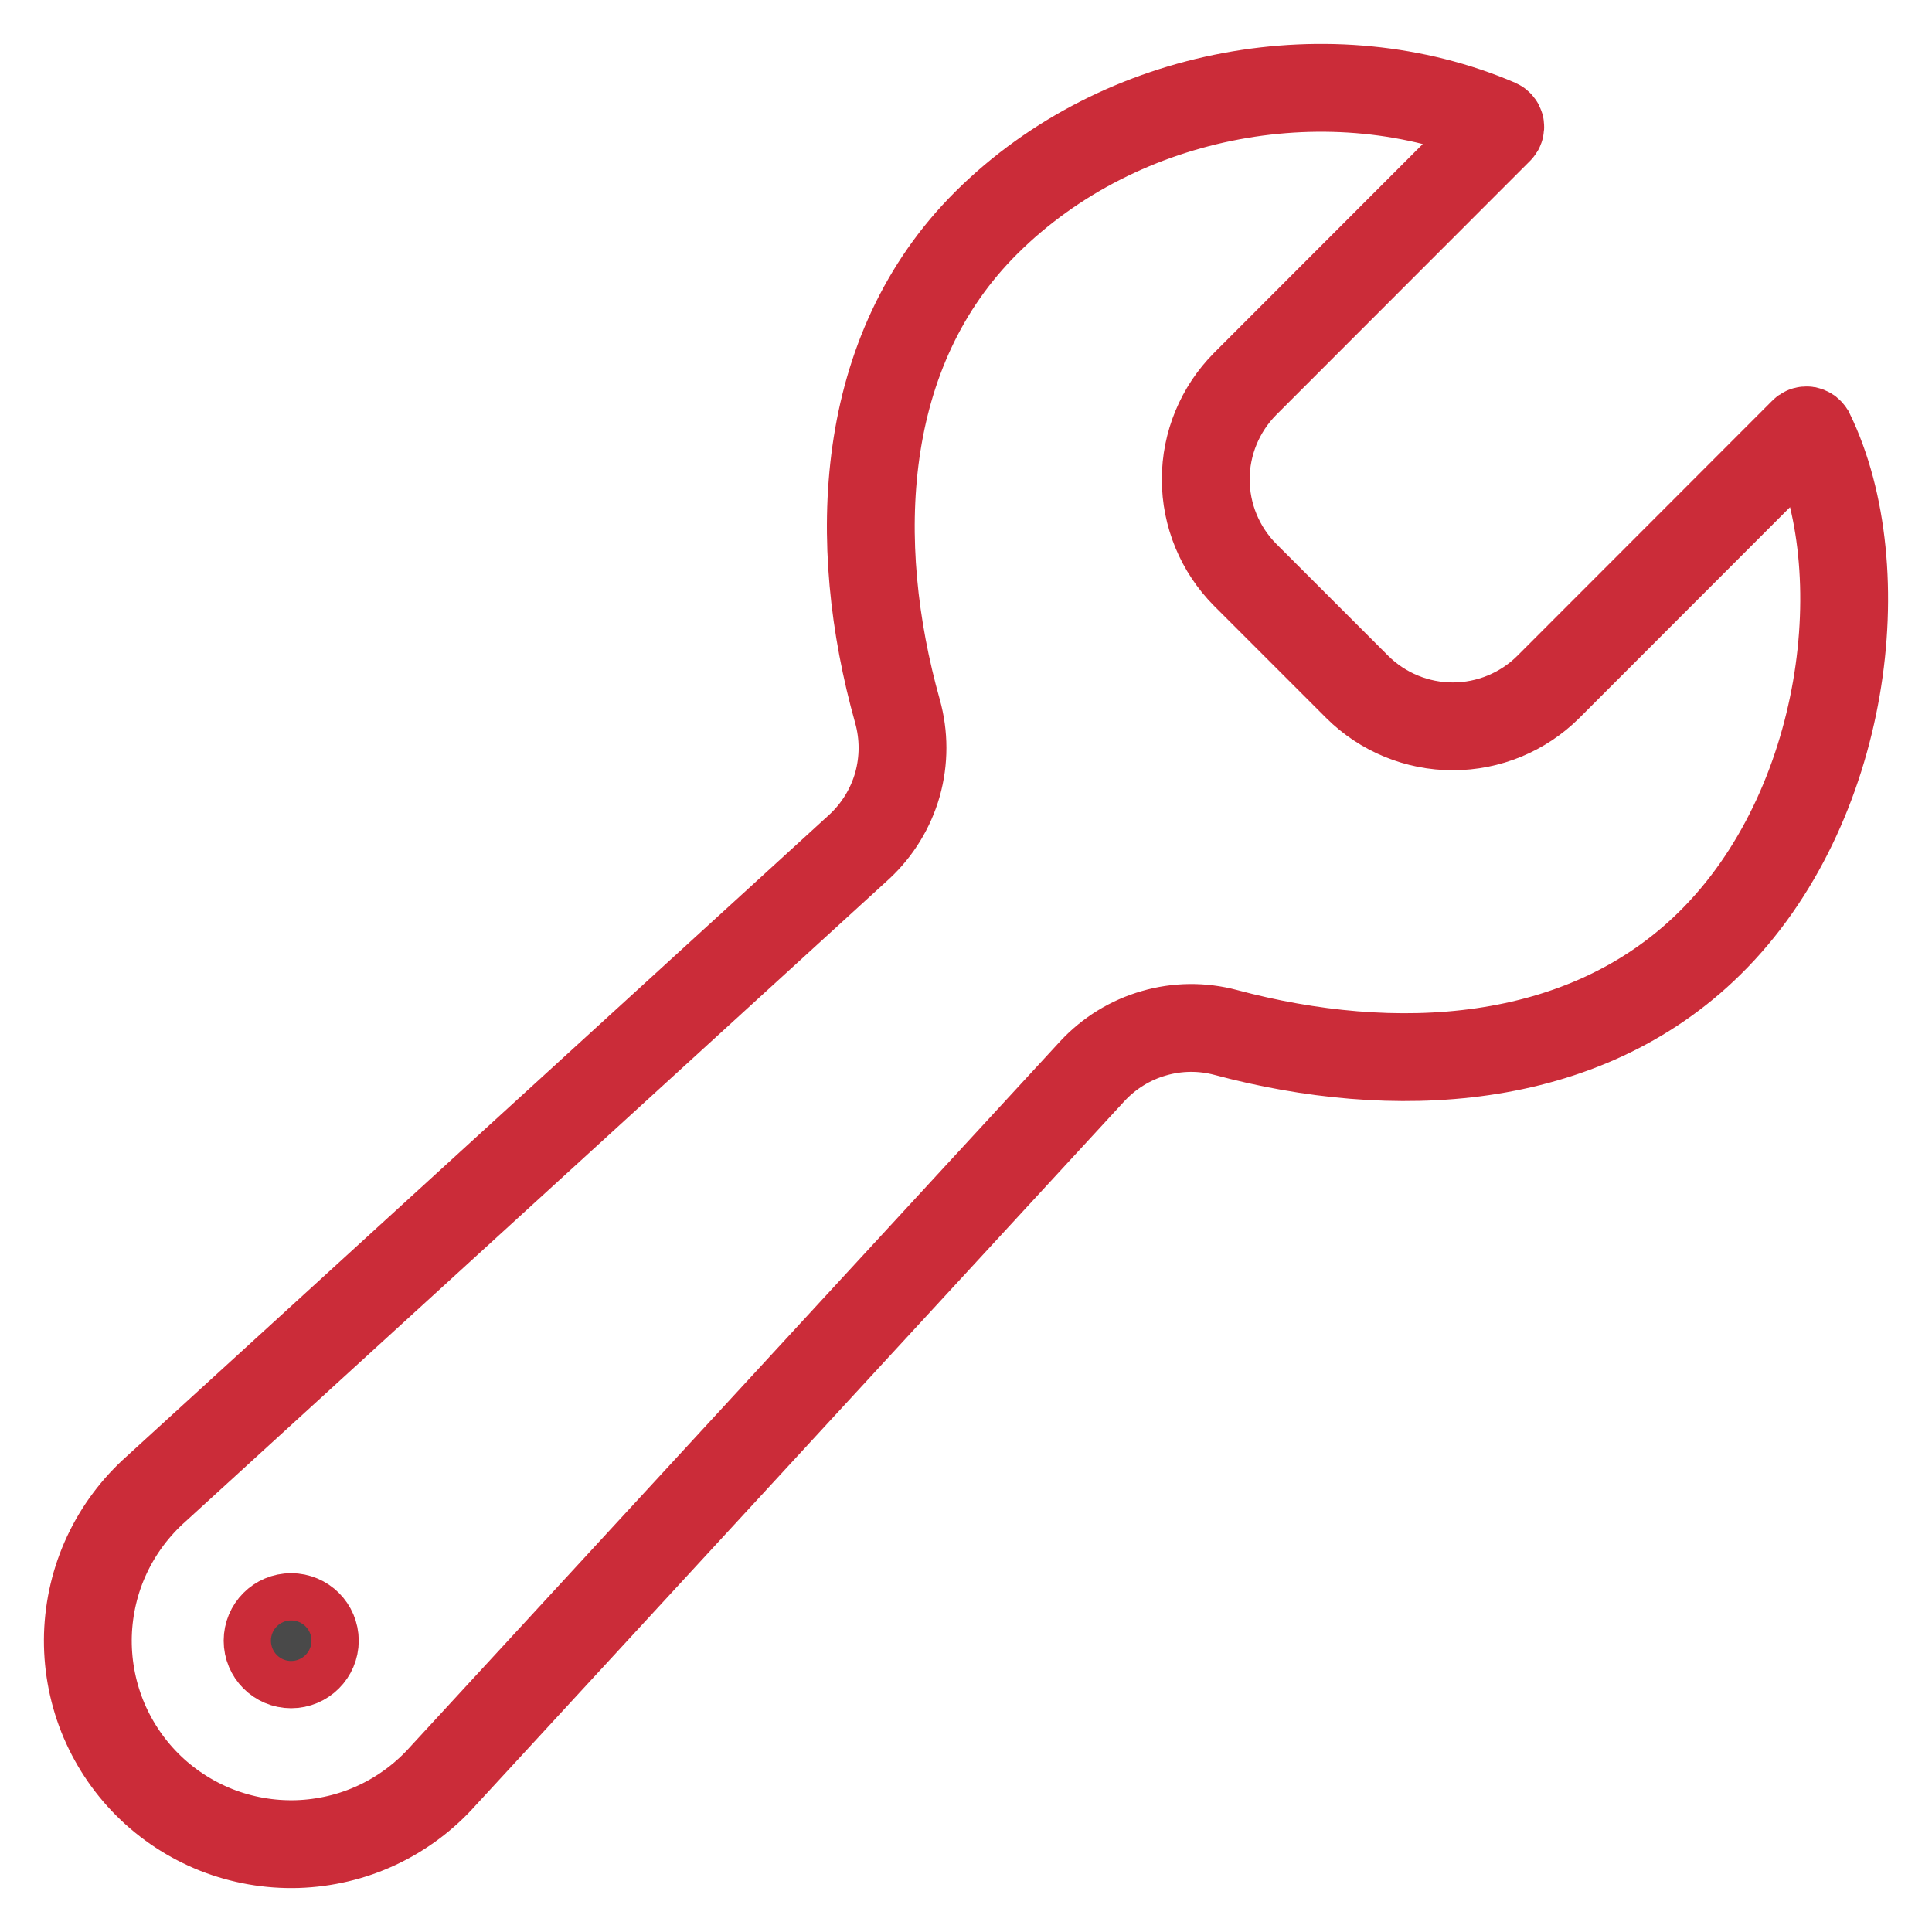 <svg width="22" height="22" viewBox="0 0 22 22" fill="none" xmlns="http://www.w3.org/2000/svg">
<path d="M17.63 7.823C17.341 8.11 16.951 8.271 16.543 8.271C16.136 8.271 15.745 8.11 15.456 7.823L14.179 6.546C13.892 6.257 13.73 5.866 13.73 5.458C13.73 5.051 13.892 4.66 14.179 4.371L17.069 1.479C17.075 1.474 17.079 1.467 17.081 1.46C17.084 1.452 17.084 1.444 17.083 1.436C17.082 1.428 17.078 1.421 17.073 1.415C17.068 1.409 17.062 1.404 17.055 1.401C15.189 0.601 12.771 1.008 11.235 2.533C9.765 3.992 9.682 6.185 10.22 8.1C10.296 8.372 10.296 8.66 10.22 8.932C10.143 9.204 9.992 9.45 9.785 9.642L1.779 16.953C1.543 17.163 1.352 17.418 1.218 17.704C1.084 17.99 1.011 18.3 1.001 18.616C0.992 18.931 1.047 19.245 1.163 19.539C1.28 19.832 1.455 20.099 1.678 20.322C1.901 20.545 2.168 20.72 2.461 20.837C2.755 20.953 3.069 21.008 3.384 20.999C3.7 20.989 4.01 20.916 4.296 20.782C4.582 20.648 4.837 20.457 5.047 20.221L12.44 12.196C12.63 11.992 12.871 11.843 13.139 11.766C13.406 11.688 13.69 11.685 13.959 11.757C15.859 12.266 18.021 12.17 19.471 10.739C21.032 9.201 21.369 6.483 20.613 4.927C20.609 4.921 20.604 4.915 20.598 4.91C20.592 4.906 20.585 4.903 20.577 4.901C20.57 4.9 20.562 4.901 20.555 4.903C20.547 4.905 20.541 4.91 20.536 4.915L17.63 7.823Z" stroke="#CB2C39" stroke-miterlimit="10" stroke-linecap="round"/>
<path d="M3.315 18.414C3.464 18.414 3.585 18.534 3.585 18.683C3.585 18.831 3.464 18.952 3.315 18.952C3.167 18.952 3.047 18.831 3.047 18.683C3.047 18.534 3.167 18.414 3.315 18.414Z" fill="#494949" stroke="#CB2C39"/>
</svg>
